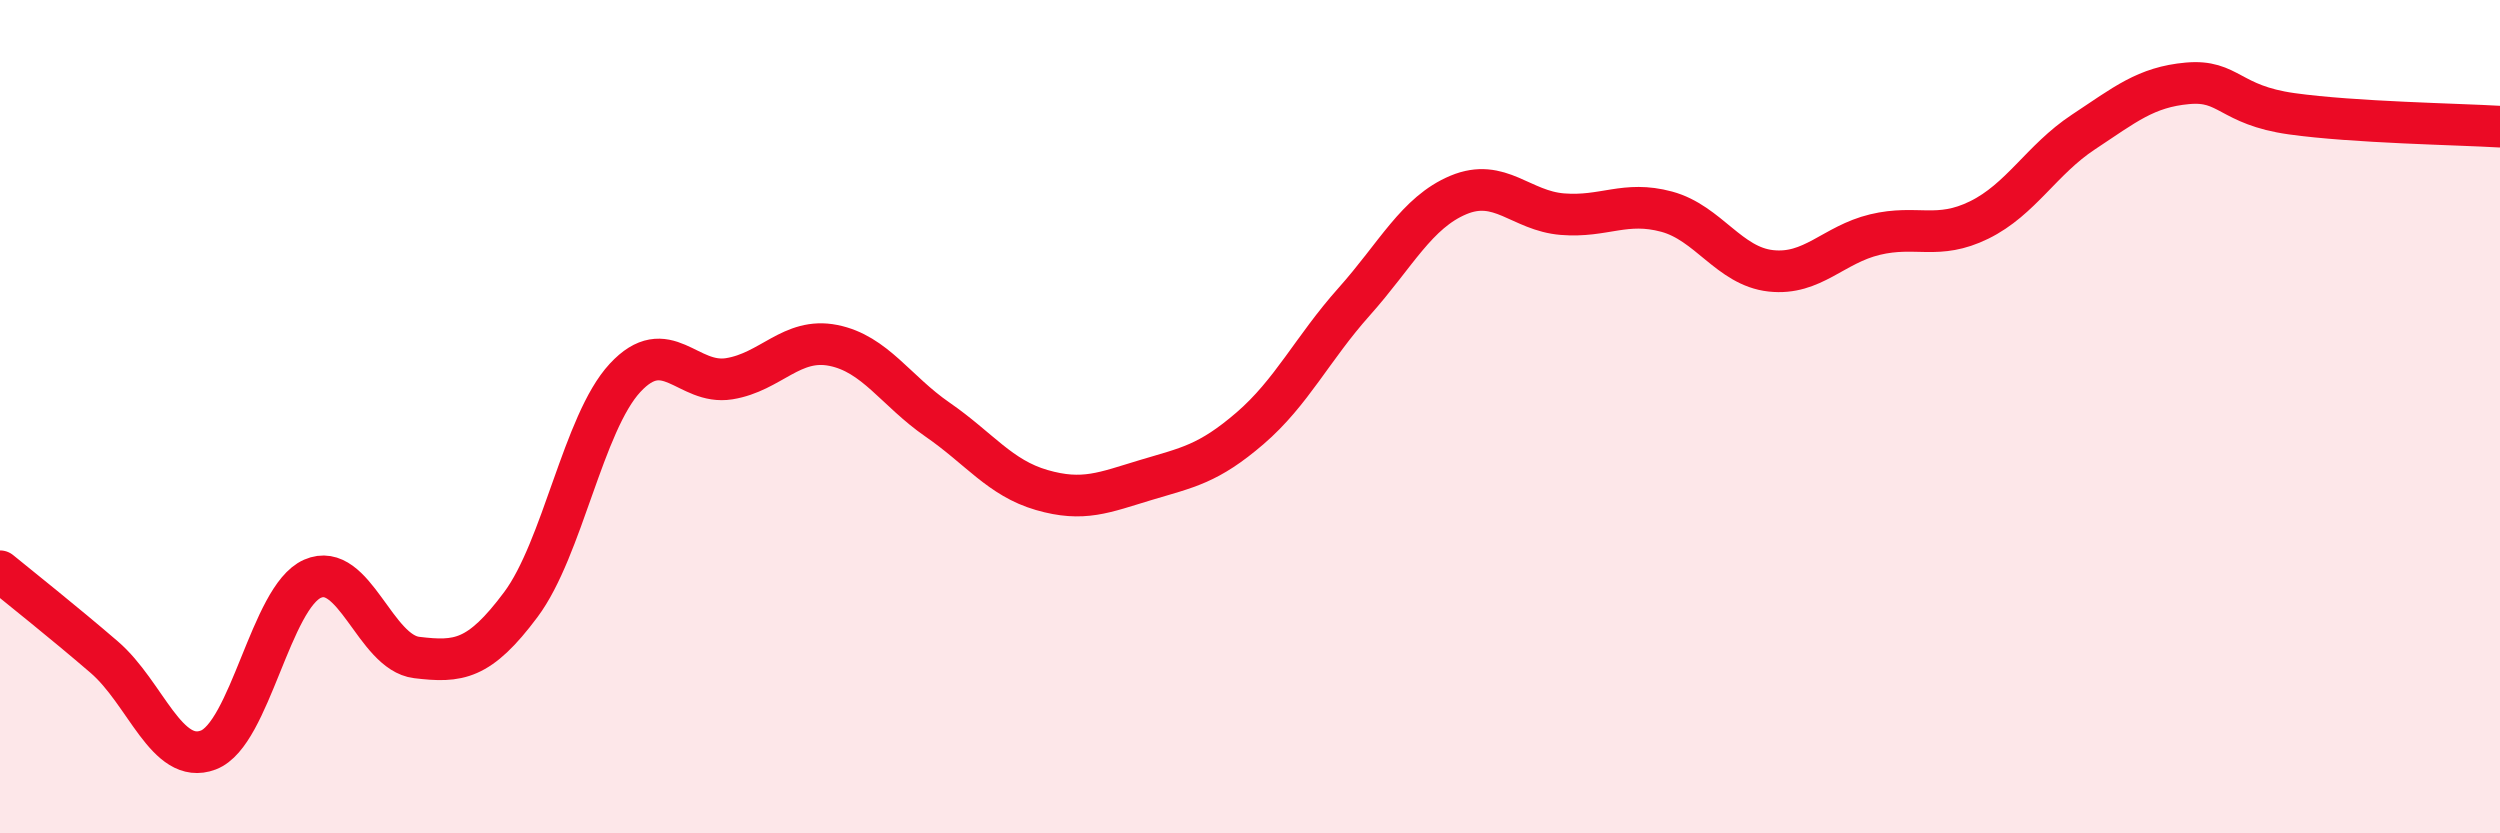 
    <svg width="60" height="20" viewBox="0 0 60 20" xmlns="http://www.w3.org/2000/svg">
      <path
        d="M 0,13.71 C 0.5,14.12 1.5,14.91 2.5,15.77 C 3.5,16.63 4,18.38 5,18 C 6,17.62 6.5,14.33 7.5,13.89 C 8.5,13.45 9,15.66 10,15.78 C 11,15.9 11.5,15.85 12.5,14.51 C 13.5,13.17 14,10.15 15,9.07 C 16,7.99 16.5,9.25 17.5,9.09 C 18.5,8.93 19,8.09 20,8.29 C 21,8.49 21.5,9.38 22.5,10.07 C 23.5,10.76 24,11.47 25,11.76 C 26,12.05 26.5,11.82 27.5,11.52 C 28.5,11.22 29,11.14 30,10.28 C 31,9.42 31.5,8.36 32.5,7.24 C 33.5,6.12 34,5.1 35,4.68 C 36,4.26 36.5,5.06 37.5,5.14 C 38.5,5.22 39,4.81 40,5.08 C 41,5.35 41.5,6.39 42.5,6.5 C 43.5,6.61 44,5.87 45,5.63 C 46,5.39 46.5,5.77 47.5,5.28 C 48.5,4.79 49,3.83 50,3.17 C 51,2.51 51.5,2.09 52.5,2 C 53.5,1.91 53.5,2.52 55,2.73 C 56.5,2.94 59,2.98 60,3.04L60 20L0 20Z"
        fill="#EB0A25"
        opacity="0.1"
        stroke-linecap="round"
        stroke-linejoin="round"
      />
      <path
        d="M 0,13.71 C 0.5,14.12 1.5,14.91 2.5,15.77 C 3.5,16.63 4,18.38 5,18 C 6,17.62 6.5,14.33 7.5,13.89 C 8.5,13.45 9,15.66 10,15.78 C 11,15.9 11.5,15.85 12.5,14.51 C 13.5,13.17 14,10.15 15,9.07 C 16,7.99 16.5,9.25 17.5,9.09 C 18.5,8.93 19,8.09 20,8.29 C 21,8.49 21.5,9.38 22.5,10.07 C 23.5,10.76 24,11.47 25,11.76 C 26,12.05 26.5,11.82 27.5,11.52 C 28.5,11.22 29,11.14 30,10.28 C 31,9.42 31.5,8.36 32.5,7.24 C 33.5,6.12 34,5.1 35,4.68 C 36,4.26 36.5,5.06 37.5,5.14 C 38.5,5.22 39,4.81 40,5.08 C 41,5.35 41.5,6.39 42.5,6.5 C 43.5,6.61 44,5.87 45,5.63 C 46,5.39 46.5,5.77 47.5,5.28 C 48.5,4.79 49,3.83 50,3.17 C 51,2.51 51.5,2.09 52.5,2 C 53.5,1.91 53.5,2.52 55,2.73 C 56.5,2.94 59,2.98 60,3.04"
        stroke="#EB0A25"
        stroke-width="1"
        fill="none"
        stroke-linecap="round"
        stroke-linejoin="round"
      />
    </svg>
  